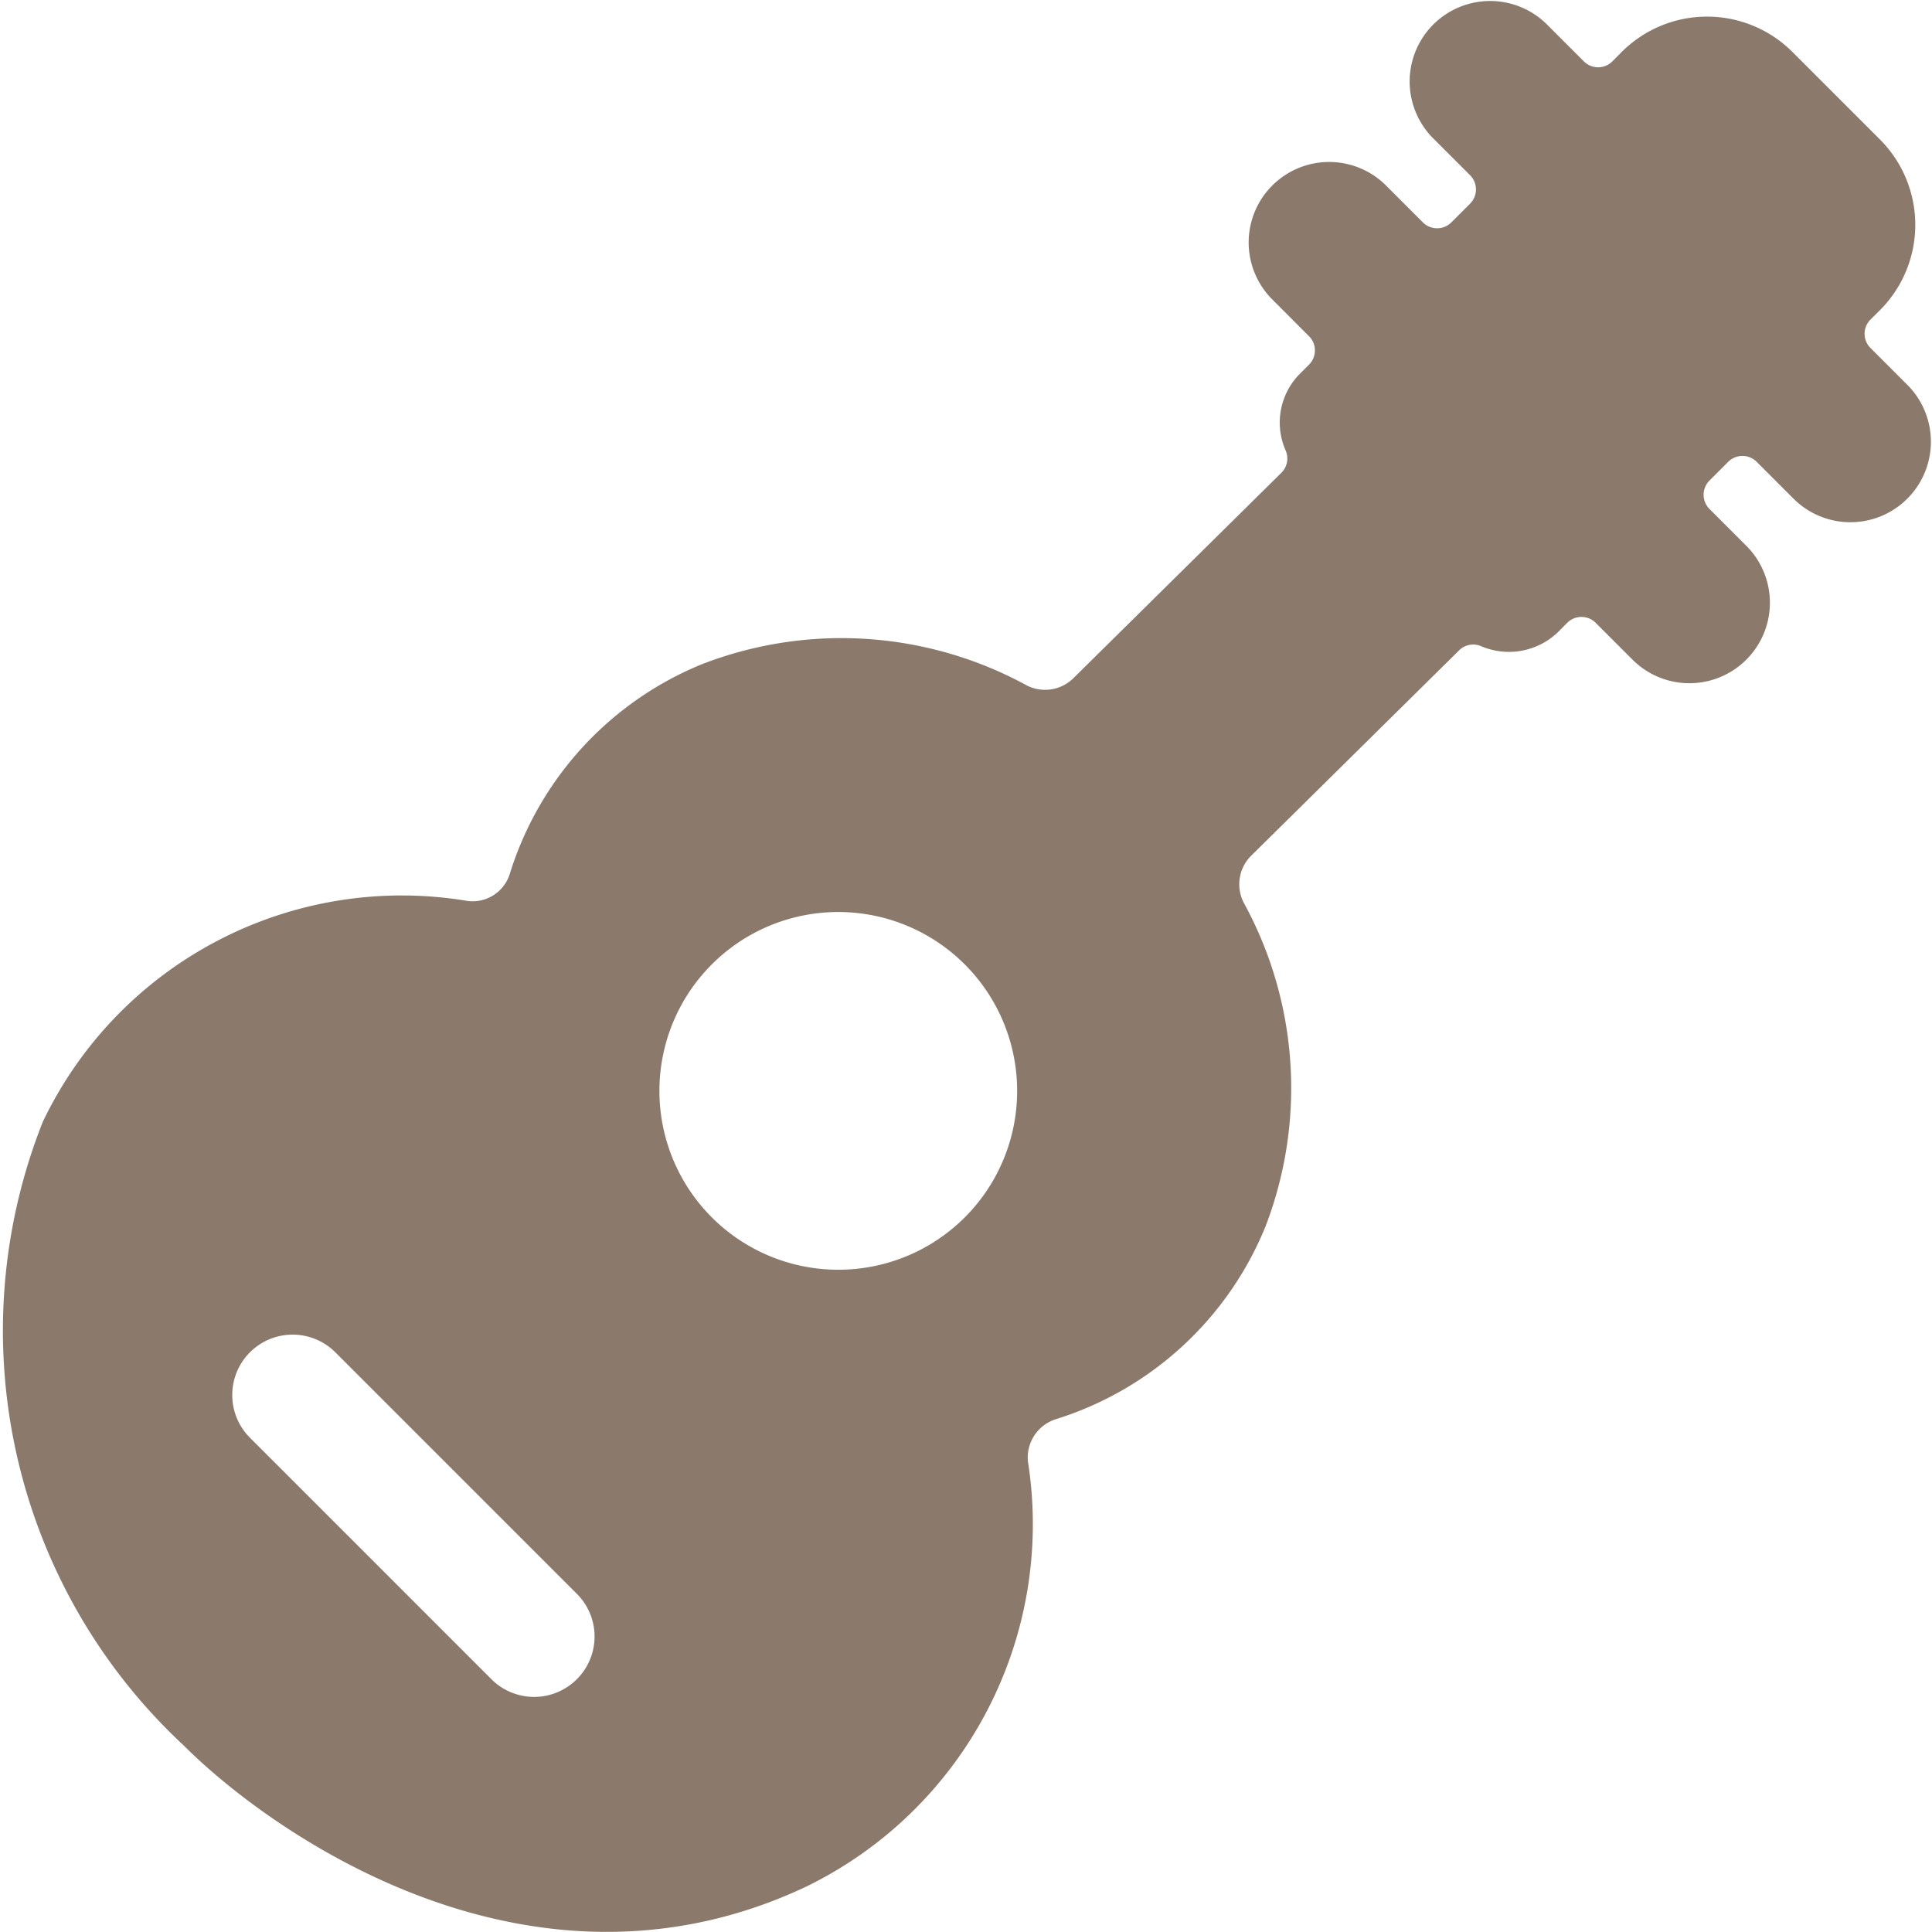 <svg viewBox="0 0 140 140" height="140" width="140" xmlns="http://www.w3.org/2000/svg"><g transform="matrix(5.833,0,0,5.833,0,0)"><path d="M23.707,4.793l-.47-.47a.25.25,0,0,1,0-.353l.117-.116a1.5,1.5,0,0,0,0-2.122L22.268.646a1.5,1.5,0,0,0-2.122,0L20.03.763a.25.25,0,0,1-.353,0l-.47-.47a1,1,0,0,0-1.414,1.414l.47.47a.25.25,0,0,1,0,.353l-.233.233a.25.25,0,0,1-.353,0l-.47-.47a1,1,0,0,0-1.414,1.414l.469.47a.242.242,0,0,1,.073.176.249.249,0,0,1-.073.177l-.116.116h0a.859.859,0,0,0-.175.949.25.25,0,0,1-.053.279l-2.582,2.55a.5.5,0,0,1-.584.089,4.8,4.8,0,0,0-4.028-.263,4.135,4.135,0,0,0-2.389,2.6.484.484,0,0,1-.524.343A4.942,4.942,0,0,0,.531,13.938a7.037,7.037,0,0,0,1.751,7.746c1.084,1.084,4.3,3.375,7.735,1.753a5.009,5.009,0,0,0,2.753-5.282.5.5,0,0,1,.343-.523A4.143,4.143,0,0,0,15.72,15.24a4.791,4.791,0,0,0-.268-4.024.5.5,0,0,1,.09-.584L18.126,8.08a.248.248,0,0,1,.275-.052.88.88,0,0,0,.953-.174l.116-.117a.25.25,0,0,1,.353,0l.47.47a1,1,0,0,0,1.414-1.414l-.47-.47a.25.25,0,0,1,0-.353l.233-.233a.25.25,0,0,1,.353,0l.47.47a1,1,0,0,0,1.414-1.414ZM10.414,15.774a2.222,2.222,0,1,1,2.222-2.22A2.221,2.221,0,0,1,10.414,15.774ZM7.166,20.861a.75.75,0,0,1-1.061,0l-3-3A.75.75,0,0,1,4.166,16.8l3,3A.749.749,0,0,1,7.166,20.861Z" fill="#8b7a6c" stroke="none" stroke-linecap="round" stroke-linejoin="round" stroke-width="0"></path></g></svg>
